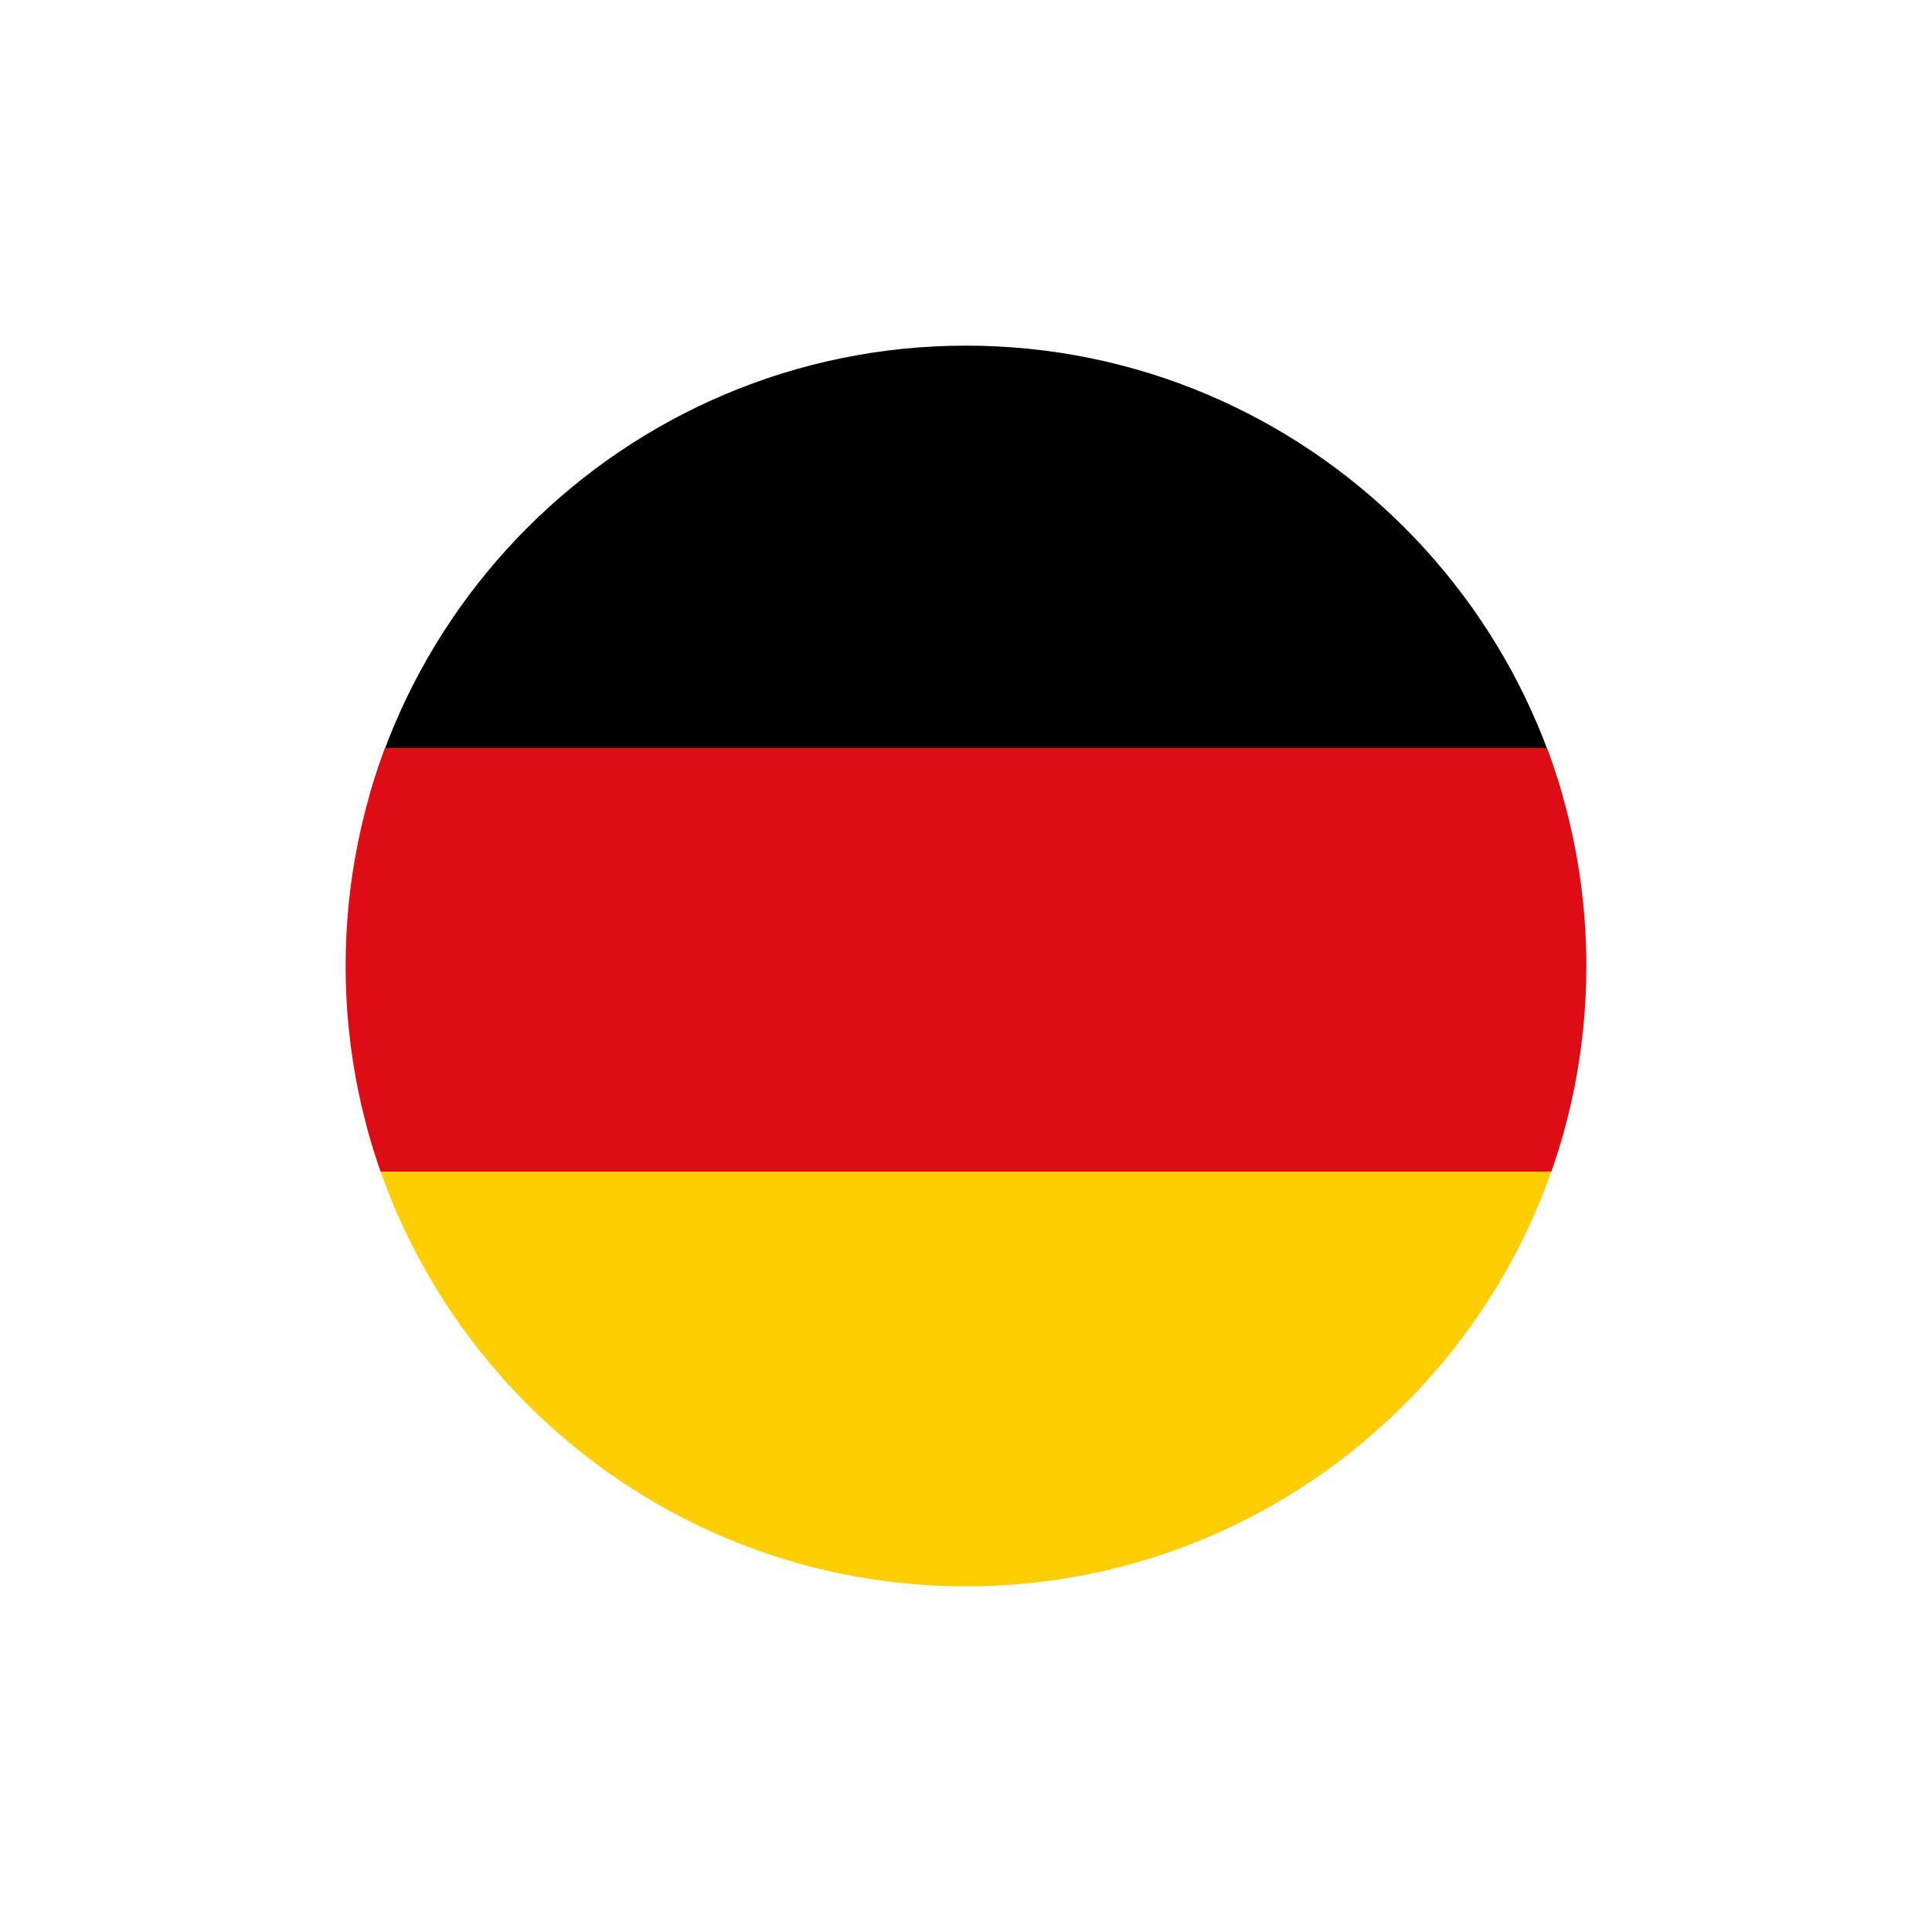 <?xml version="1.0" encoding="utf-8"?>
<!-- Generator: Adobe Illustrator 23.0.3, SVG Export Plug-In . SVG Version: 6.00 Build 0)  -->
<svg version="1.1" id="Ebene_1" xmlns="http://www.w3.org/2000/svg" xmlns:xlink="http://www.w3.org/1999/xlink" x="0px" y="0px"
	 viewBox="0 0 109 109" style="enable-background:new 0 0 109 109;" xml:space="preserve">
<style type="text/css">
	.st0{clip-path:url(#SVGID_2_);}
	.st1{fill:#FFCE01;}
	.st2{fill:#DD0C15;}
	.st3{fill:none;}
</style>
<title>icon-de</title>
<g>
	<defs>
		<path id="SVGID_1_" d="M89.5,54.5c0,19.3-15.7,35-35,35s-35-15.7-35-35s15.7-35,35-35c0,0,0,0,0,0C73.8,19.5,89.5,35.2,89.5,54.5z
			"/>
	</defs>
	<clipPath id="SVGID_2_">
		<use xlink:href="#SVGID_1_"  style="overflow:visible;"/>
	</clipPath>
	<g class="st0">
		<rect x="19.5" y="18.1" width="70" height="26.8"/>
		<rect x="19.5" y="63.7" class="st1" width="70" height="26.8"/>
		<rect x="19.5" y="42.2" class="st2" width="70" height="23.9"/>
		<rect x="19.5" y="18.1" class="st3" width="70" height="72.4"/>
	</g>
</g>
</svg>
